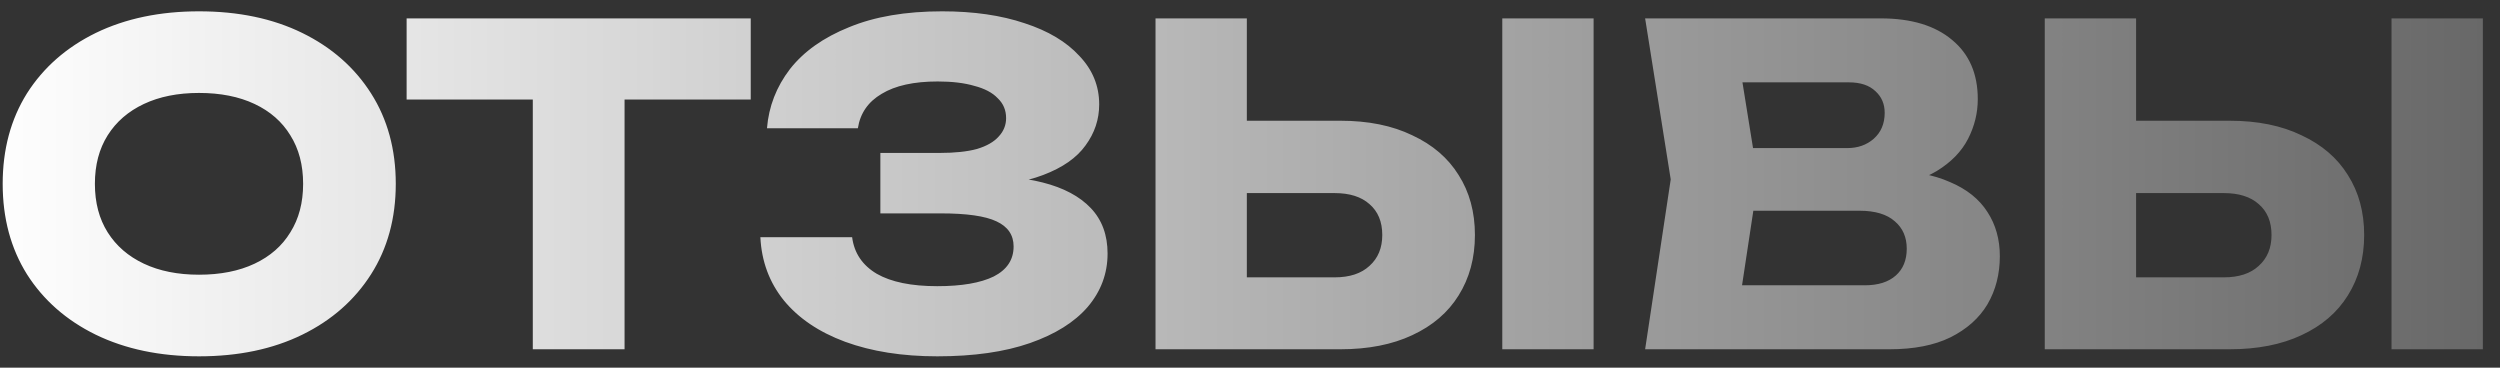 <?xml version="1.0" encoding="UTF-8"?> <svg xmlns="http://www.w3.org/2000/svg" width="136" height="20" viewBox="0 0 136 20" fill="none"><rect x="0" y="0" width="136" height="20" fill="#333333" stroke="none"/><path d="M10.826 19.384C8.698 19.384 6.826 18.992 5.21 18.208C3.61 17.424 2.362 16.328 1.466 14.92C0.586 13.512 0.146 11.872 0.146 10C0.146 8.128 0.586 6.488 1.466 5.08C2.362 3.672 3.61 2.576 5.21 1.792C6.826 1.008 8.698 0.616 10.826 0.616C12.97 0.616 14.842 1.008 16.442 1.792C18.042 2.576 19.29 3.672 20.186 5.08C21.082 6.488 21.53 8.128 21.53 10C21.53 11.872 21.082 13.512 20.186 14.92C19.29 16.328 18.042 17.424 16.442 18.208C14.842 18.992 12.97 19.384 10.826 19.384ZM10.826 14.944C11.994 14.944 13.002 14.744 13.85 14.344C14.698 13.944 15.346 13.376 15.794 12.64C16.258 11.904 16.49 11.024 16.49 10C16.49 8.976 16.258 8.096 15.794 7.36C15.346 6.624 14.698 6.056 13.85 5.656C13.002 5.256 11.994 5.056 10.826 5.056C9.674 5.056 8.674 5.256 7.826 5.656C6.978 6.056 6.322 6.624 5.858 7.36C5.394 8.096 5.162 8.976 5.162 10C5.162 11.024 5.394 11.904 5.858 12.64C6.322 13.376 6.978 13.944 7.826 14.344C8.674 14.744 9.674 14.944 10.826 14.944ZM28.984 3.184H33.976V19H28.984V3.184ZM22.12 1H40.84V5.416H22.12V1ZM50.988 19.384C49.084 19.384 47.412 19.12 45.972 18.592C44.548 18.064 43.436 17.312 42.636 16.336C41.852 15.36 41.428 14.216 41.364 12.904H46.356C46.468 13.768 46.916 14.432 47.7 14.896C48.484 15.344 49.58 15.568 50.988 15.568C52.316 15.568 53.34 15.392 54.06 15.04C54.78 14.672 55.14 14.128 55.14 13.408C55.14 12.784 54.828 12.328 54.204 12.04C53.596 11.752 52.588 11.608 51.18 11.608H47.892V8.32H51.108C51.94 8.32 52.62 8.248 53.148 8.104C53.676 7.944 54.068 7.72 54.324 7.432C54.596 7.144 54.732 6.808 54.732 6.424C54.732 5.992 54.58 5.632 54.276 5.344C53.988 5.04 53.564 4.816 53.004 4.672C52.46 4.512 51.796 4.432 51.012 4.432C49.716 4.432 48.7 4.656 47.964 5.104C47.228 5.536 46.796 6.16 46.668 6.976H41.724C41.82 5.792 42.236 4.72 42.972 3.76C43.724 2.8 44.796 2.04 46.188 1.48C47.58 0.904 49.268 0.616 51.252 0.616C52.964 0.616 54.46 0.832 55.74 1.264C57.02 1.68 58.012 2.272 58.716 3.04C59.436 3.792 59.796 4.672 59.796 5.68C59.796 6.496 59.548 7.24 59.052 7.912C58.572 8.584 57.804 9.12 56.748 9.52C55.708 9.92 54.356 10.12 52.692 10.12V9.616C54.26 9.536 55.604 9.64 56.724 9.928C57.86 10.216 58.732 10.68 59.34 11.32C59.948 11.96 60.252 12.784 60.252 13.792C60.252 14.88 59.892 15.848 59.172 16.696C58.452 17.528 57.404 18.184 56.028 18.664C54.652 19.144 52.972 19.384 50.988 19.384ZM62.86 19V1H67.828V17.32L65.596 15.088H72.604C73.42 15.088 74.052 14.88 74.5 14.464C74.964 14.048 75.196 13.488 75.196 12.784C75.196 12.064 74.964 11.504 74.5 11.104C74.052 10.704 73.42 10.504 72.604 10.504H65.164V6.568H72.916C74.436 6.568 75.74 6.832 76.828 7.36C77.932 7.872 78.772 8.592 79.348 9.52C79.94 10.448 80.236 11.536 80.236 12.784C80.236 14.032 79.94 15.128 79.348 16.072C78.772 17 77.932 17.72 76.828 18.232C75.74 18.744 74.436 19 72.916 19H62.86ZM81.724 1H86.692V19H81.724V1ZM102.239 10.192L102.647 9.256C104.039 9.288 105.183 9.504 106.079 9.904C106.991 10.288 107.671 10.832 108.119 11.536C108.567 12.224 108.791 13.024 108.791 13.936C108.791 14.912 108.567 15.784 108.119 16.552C107.671 17.304 106.999 17.904 106.103 18.352C105.223 18.784 104.119 19 102.791 19H89.495L90.887 9.76L89.495 1H102.311C103.975 1 105.271 1.392 106.199 2.176C107.127 2.944 107.591 4.016 107.591 5.392C107.591 6.144 107.415 6.864 107.063 7.552C106.711 8.24 106.143 8.824 105.359 9.304C104.591 9.768 103.551 10.064 102.239 10.192ZM94.415 17.848L92.495 15.52H101.447C102.167 15.52 102.727 15.344 103.127 14.992C103.527 14.64 103.727 14.152 103.727 13.528C103.727 12.904 103.511 12.408 103.079 12.04C102.647 11.656 102.007 11.464 101.159 11.464H93.767V8.056H100.487C101.063 8.056 101.543 7.888 101.927 7.552C102.327 7.2 102.527 6.728 102.527 6.136C102.527 5.656 102.359 5.264 102.023 4.96C101.687 4.64 101.207 4.48 100.583 4.48H92.519L94.415 2.152L95.639 9.76L94.415 17.848ZM111.235 19V1H116.203V17.32L113.971 15.088H120.979C121.795 15.088 122.427 14.88 122.875 14.464C123.339 14.048 123.571 13.488 123.571 12.784C123.571 12.064 123.339 11.504 122.875 11.104C122.427 10.704 121.795 10.504 120.979 10.504H113.539V6.568H121.291C122.811 6.568 124.115 6.832 125.203 7.36C126.307 7.872 127.147 8.592 127.723 9.52C128.315 10.448 128.611 11.536 128.611 12.784C128.611 14.032 128.315 15.128 127.723 16.072C127.147 17 126.307 17.72 125.203 18.232C124.115 18.744 122.811 19 121.291 19H111.235ZM130.099 1H135.067V19H130.099V1Z" fill="url(#paint0_linear_22_48)"></path><defs><linearGradient id="paint0_linear_22_48" x1="-1" y1="10" x2="137" y2="10" gradientUnits="userSpaceOnUse"><stop stop-color="white"></stop><stop offset="1" stop-color="#666666"></stop></linearGradient></defs></svg> 